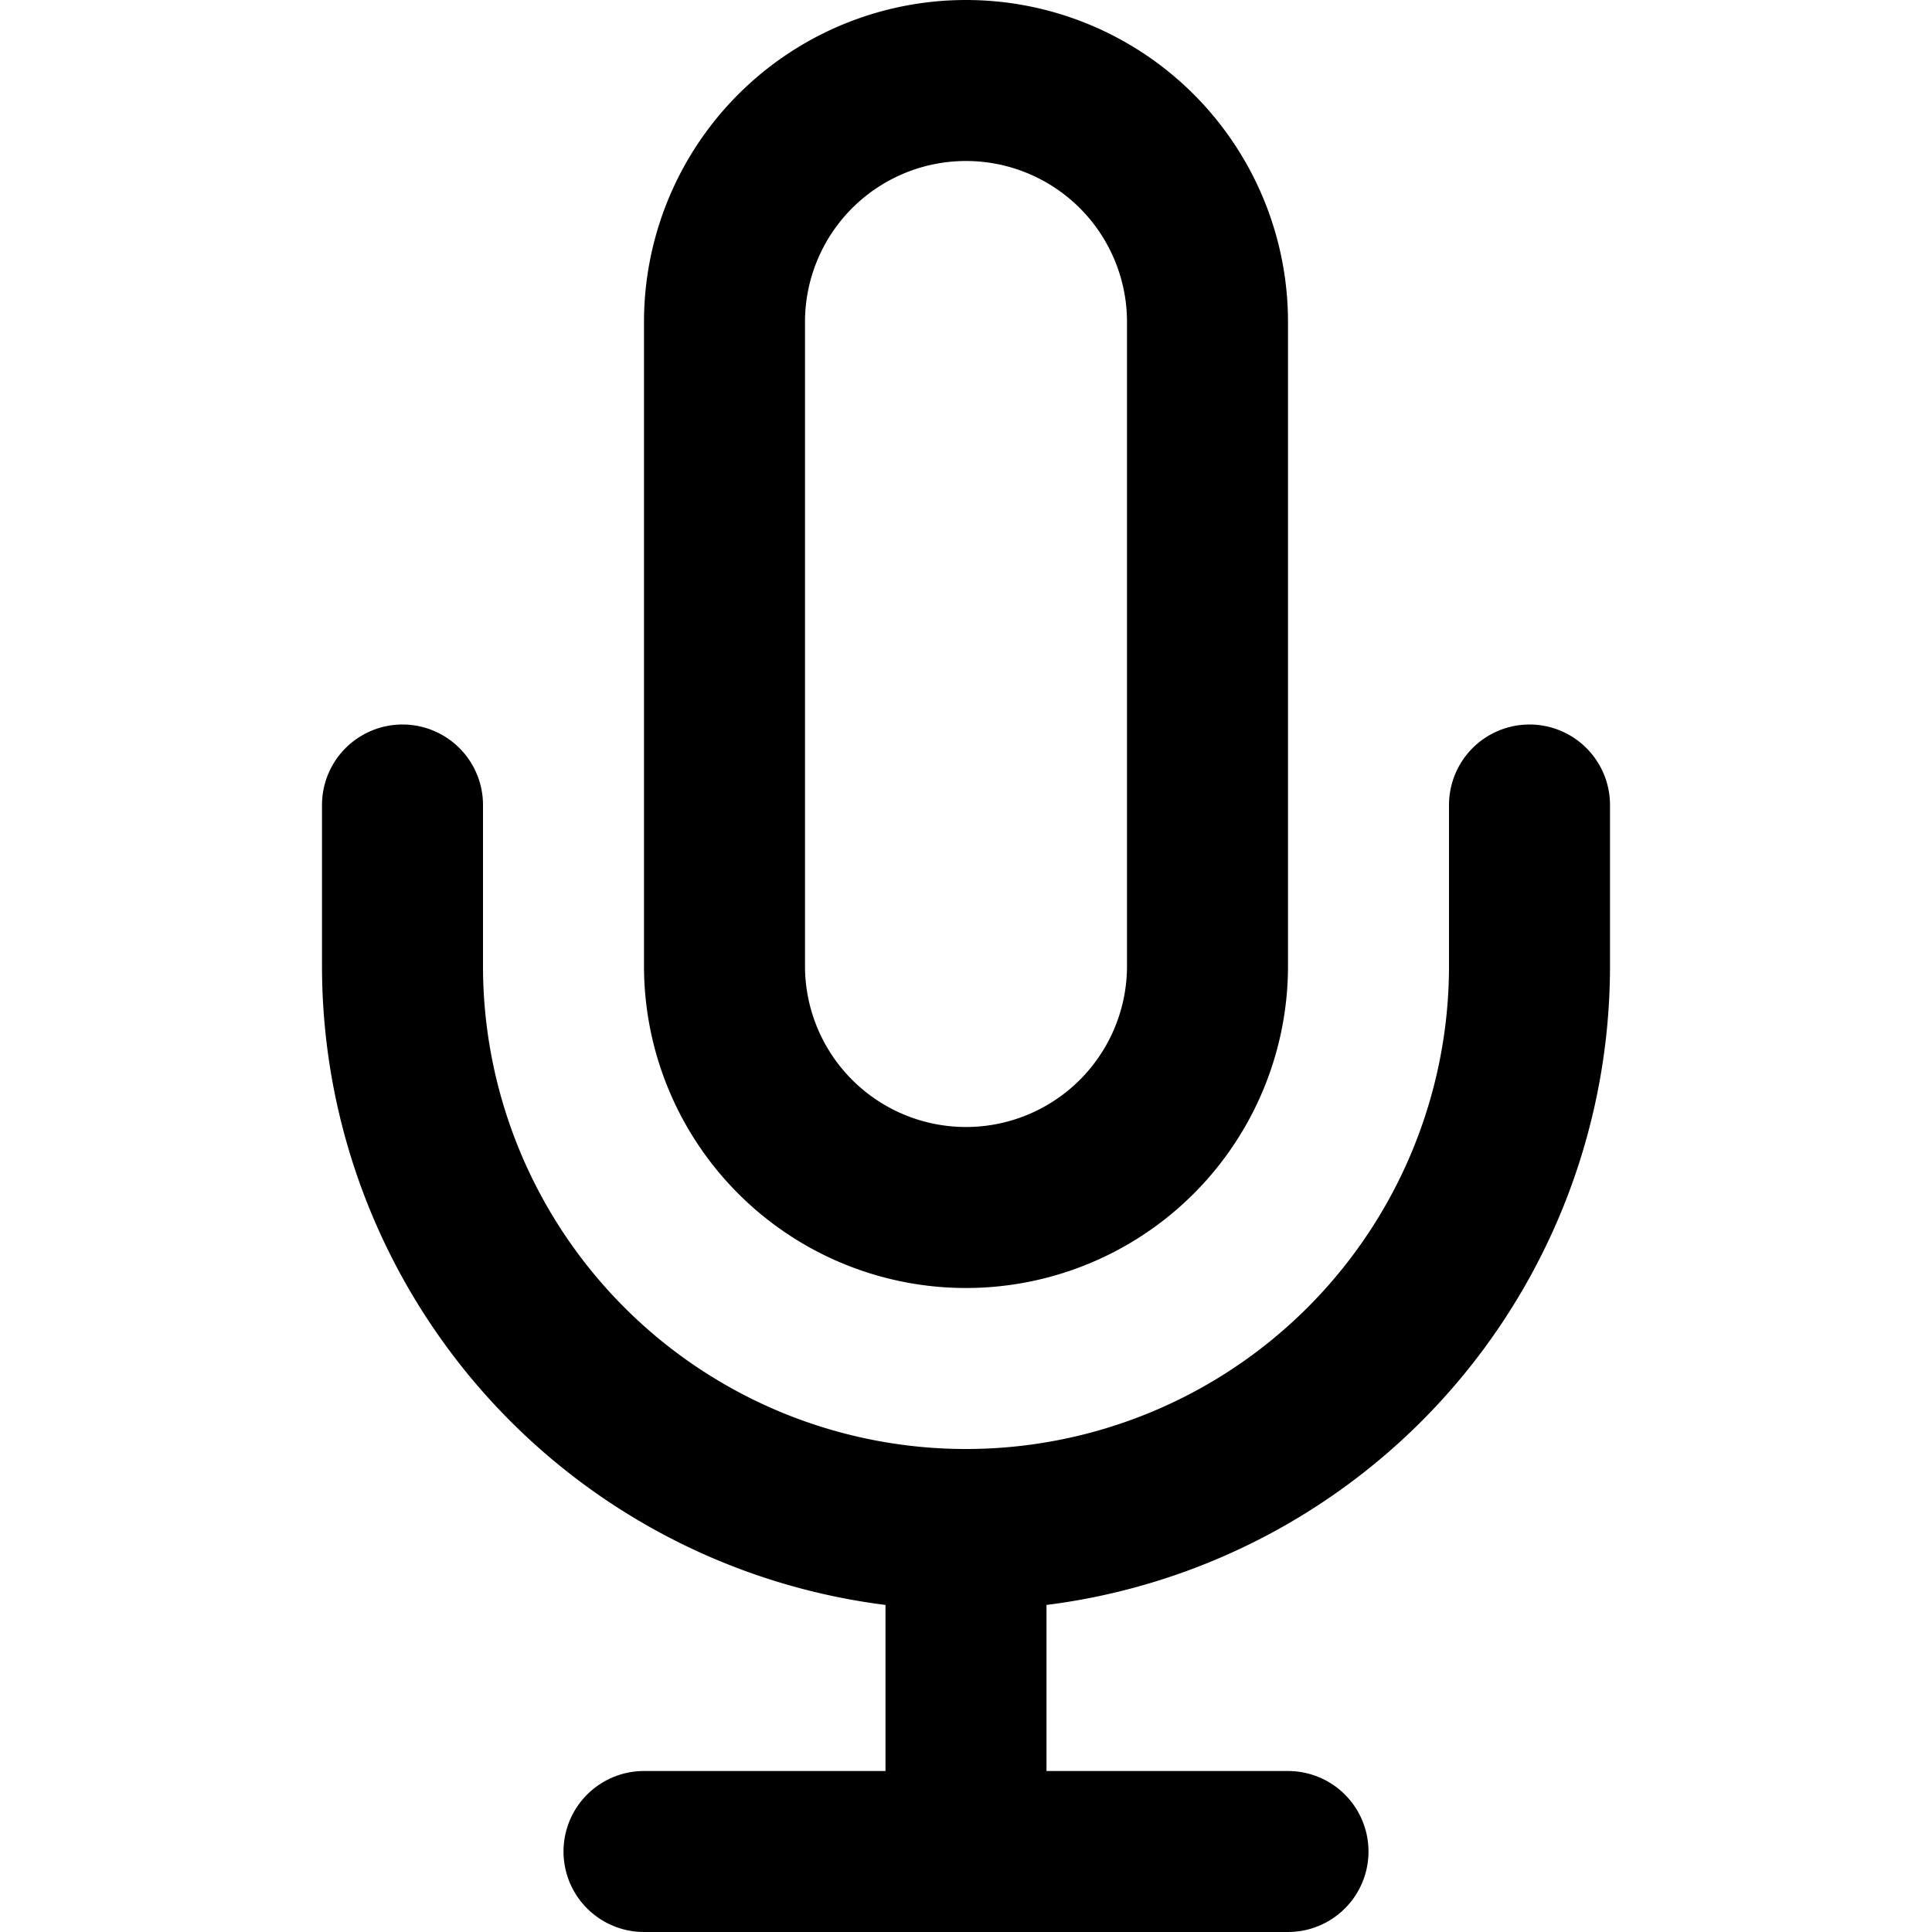 <svg
  xmlns="http://www.w3.org/2000/svg"
  width="24"
  height="24"
  viewBox="0 0 24 24"
  fill="none"
  stroke="currentColor"
  stroke-width="2"
  stroke-linecap="round"
  stroke-linejoin="round"
>
  <path d="M12 1a3 3 0 0 0-3 3v8a3 3 0 0 0 6 0V4a3 3 0 0 0-3-3z" />
  <path d="M19 10v2a7 7 0 0 1-14 0v-2" />
  <line x1="12" y1="19" x2="12" y2="23" />
  <line x1="8" y1="23" x2="16" y2="23" />
</svg>
